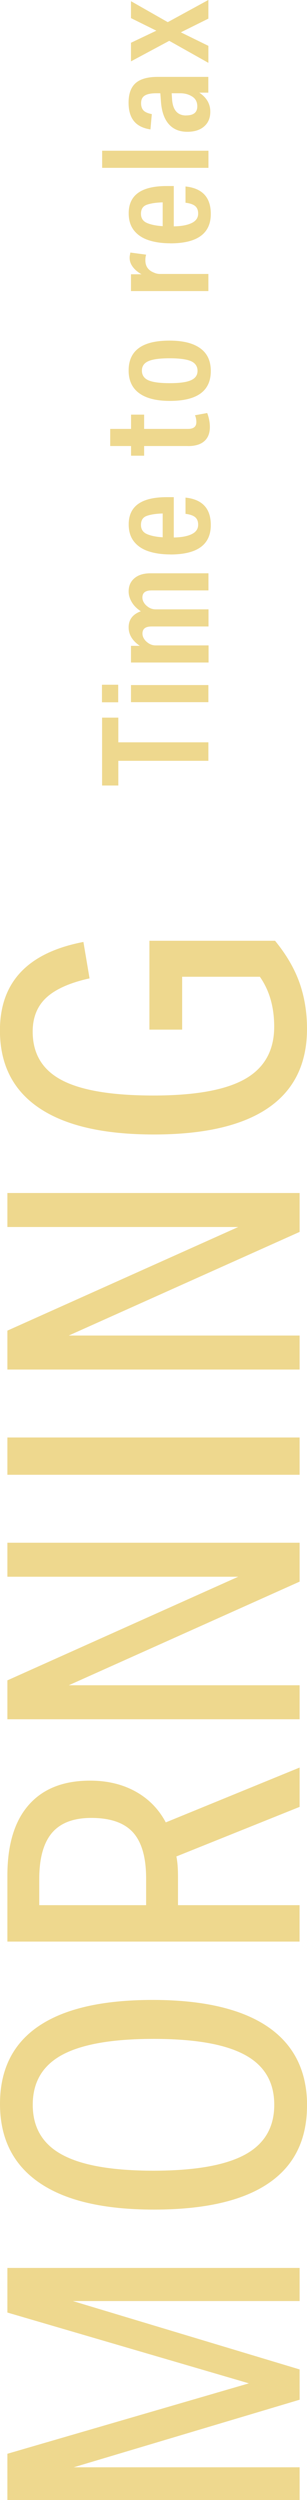 <?xml version="1.0" encoding="UTF-8"?>
<svg id="_レイヤー_2" data-name="レイヤー 2" xmlns="http://www.w3.org/2000/svg" viewBox="0 0 49.5 402.9">
  <defs>
    <style>
      .cls-1 {
        fill: #eed88e;
      }
    </style>
  </defs>
  <g id="side_text">
    <g>
      <g>
        <path class="cls-1" d="M48.31,370.83H11.75l36.56,11.02v4.88l-36.43,10.89H48.31v5.28H1.19v-7.46l38.94-11.35L1.19,372.68v-7.19H48.31v5.35Z"/>
        <path class="cls-1" d="M49.5,339.33c0,5.54-2.08,9.73-6.24,12.54-4.16,2.82-10.31,4.22-18.45,4.22s-14.31-1.45-18.51-4.36c-4.2-2.9-6.3-7.13-6.3-12.67s2.08-9.72,6.24-12.54c4.16-2.82,10.29-4.22,18.38-4.22s14.32,1.44,18.55,4.32c4.22,2.88,6.34,7.12,6.34,12.7Zm-5.28-.13c0-3.65-1.58-6.34-4.75-8.05-3.17-1.72-8.07-2.57-14.72-2.57s-11.55,.86-14.72,2.57c-3.17,1.72-4.75,4.4-4.75,8.05s1.58,6.34,4.75,8.05c3.17,1.72,8.07,2.57,14.72,2.57s11.55-.86,14.72-2.57c3.17-1.72,4.75-4.4,4.75-8.05Z"/>
        <path class="cls-1" d="M48.31,291.19l-19.87,7.99c.18,.84,.26,1.94,.26,3.3v4.55h19.6v5.87H1.19v-10.63c0-4.97,1.14-8.77,3.43-11.38,2.29-2.62,5.59-3.93,9.9-3.93,2.77,0,5.21,.58,7.33,1.75,2.11,1.17,3.74,2.83,4.88,4.98l21.58-8.84v6.34Zm-24.75,11.55c0-3.39-.7-5.86-2.11-7.43-1.41-1.56-3.65-2.34-6.73-2.34-2.86,0-4.97,.8-6.34,2.41-1.36,1.61-2.05,4.08-2.05,7.43v4.22H23.56v-4.29Z"/>
        <path class="cls-1" d="M48.31,254.89l-37.22,16.7H48.31v5.48H1.19v-6.27l37.22-16.7H1.19v-5.48H48.31v6.27Z"/>
        <path class="cls-1" d="M48.31,237.67H1.19v-6.01H48.31v6.01Z"/>
        <path class="cls-1" d="M48.31,198.53l-37.22,16.7H48.31v5.48H1.19v-6.27l37.22-16.7H1.19v-5.48H48.31v6.27Z"/>
        <path class="cls-1" d="M29.37,157.42v8.51h-5.28v-14.32h20.26c1.8,2.2,3.11,4.44,3.93,6.73,.81,2.29,1.22,4.77,1.22,7.46,0,5.63-2.08,9.88-6.24,12.74-4.16,2.86-10.31,4.29-18.45,4.29s-14.26-1.42-18.48-4.26-6.34-7.01-6.34-12.51c0-7.79,4.49-12.54,13.46-14.26l.99,5.87c-3.17,.7-5.49,1.74-6.96,3.1-1.47,1.36-2.21,3.19-2.21,5.48,0,3.56,1.56,6.17,4.69,7.82,3.12,1.65,8.05,2.48,14.78,2.48s11.66-.89,14.78-2.67c3.12-1.78,4.69-4.59,4.69-8.42,0-3.17-.77-5.85-2.31-8.05h-12.54Z"/>
      </g>
      <g>
        <path class="cls-1" d="M19.08,122.61v3.98h-2.62v-10.94h2.62v3.98h14.52v2.98h-14.52Z"/>
        <path class="cls-1" d="M16.44,113.18v-2.83h2.62v2.83h-2.62Zm4.68-.02v-2.76h12.48v2.76h-12.48Z"/>
        <path class="cls-1" d="M21.12,106.77v-2.69h1.42c-1.2-.82-1.8-1.81-1.8-2.98,0-1.25,.66-2.11,1.97-2.59-.62-.4-1.11-.88-1.45-1.45-.34-.57-.52-1.15-.52-1.74,0-.9,.31-1.61,.94-2.14s1.48-.79,2.57-.79h9.36v2.76h-9.19c-.98,0-1.46,.38-1.46,1.15,0,.27,.08,.54,.23,.79,.15,.26,.35,.47,.59,.65,.38,.3,.82,.46,1.3,.46h8.54v2.76h-9.19c-.98,0-1.46,.38-1.46,1.15,0,.27,.08,.54,.23,.79,.15,.26,.35,.47,.59,.65,.38,.3,.82,.46,1.3,.46h8.54v2.76h-12.48Z"/>
        <path class="cls-1" d="M27.46,89.35c-1.33,0-2.5-.17-3.5-.5s-1.8-.86-2.36-1.58c-.57-.72-.85-1.64-.85-2.76,0-2.93,2.04-4.39,6.12-4.39h1.15v6.5c1.23-.02,2.2-.2,2.89-.54,.7-.34,1.04-.85,1.04-1.52,0-.53-.16-.93-.47-1.2-.31-.27-.84-.46-1.57-.55v-2.62c2.72,.29,4.08,1.76,4.08,4.42,0,3.17-2.18,4.75-6.53,4.75Zm-3.77-6.22c-.64,.22-.96,.71-.96,1.46,0,.7,.32,1.2,.96,1.48,.64,.28,1.49,.45,2.54,.52v-3.84c-1.06,.03-1.9,.16-2.54,.38Z"/>
        <path class="cls-1" d="M30.32,71.88h-7.08v1.56h-2.11v-1.56h-3.36v-2.76h3.36v-2.3h2.11v2.3h7.08c.9,0,1.34-.37,1.34-1.1,0-.38-.07-.75-.22-1.1l1.97-.36c.29,.78,.43,1.54,.43,2.26,0,.99-.3,1.75-.9,2.28-.6,.53-1.48,.79-2.63,.79Z"/>
        <path class="cls-1" d="M27.39,64.61c-2.18,0-3.83-.42-4.96-1.25-1.13-.83-1.69-2.05-1.69-3.65,0-3.22,2.19-4.82,6.58-4.82,2.18,0,3.83,.41,4.97,1.24,1.14,.82,1.7,2.04,1.7,3.66,0,3.22-2.2,4.82-6.6,4.82Zm-.02-2.86c1.6,0,2.75-.16,3.44-.48,.7-.32,1.04-.82,1.04-1.51s-.35-1.24-1.04-1.55-1.85-.47-3.47-.47-2.74,.16-3.43,.47-1.03,.82-1.03,1.52,.34,1.24,1.03,1.55,1.84,.47,3.46,.47Z"/>
        <path class="cls-1" d="M21.12,46.89v-2.69h1.7c-.61-.34-1.08-.74-1.42-1.2s-.5-.94-.5-1.44c0-.16,.01-.3,.04-.43s.05-.27,.08-.43l2.54,.34c-.05,.16-.08,.32-.1,.48-.02,.16-.02,.31-.02,.46,0,.8,.34,1.39,1.01,1.78,.21,.11,.42,.2,.64,.28,.22,.07,.45,.11,.71,.11h7.8v2.76h-12.48Z"/>
        <path class="cls-1" d="M27.46,39.21c-1.33,0-2.5-.17-3.5-.5s-1.8-.86-2.36-1.58c-.57-.72-.85-1.64-.85-2.76,0-2.93,2.04-4.39,6.12-4.39h1.15v6.5c1.23-.02,2.2-.2,2.89-.54,.7-.34,1.04-.85,1.04-1.52,0-.53-.16-.93-.47-1.2-.31-.27-.84-.46-1.57-.55v-2.62c2.72,.29,4.08,1.76,4.08,4.42,0,3.17-2.18,4.75-6.53,4.75Zm-3.77-6.22c-.64,.22-.96,.71-.96,1.46,0,.7,.32,1.2,.96,1.48,.64,.28,1.49,.45,2.54,.52v-3.84c-1.06,.03-1.9,.16-2.54,.38Z"/>
        <path class="cls-1" d="M16.47,27.05v-2.76h17.14v2.76H16.47Z"/>
        <path class="cls-1" d="M30.2,21.24c-1.28,0-2.28-.42-3-1.25-.72-.83-1.14-2.04-1.25-3.62l-.1-1.34h-.67c-.85,0-1.46,.13-1.85,.38s-.58,.66-.58,1.22c0,.51,.13,.9,.4,1.18,.26,.27,.71,.46,1.33,.58l-.22,2.47c-1.22-.19-2.11-.64-2.68-1.36-.57-.71-.85-1.7-.85-2.96,0-1.42,.38-2.47,1.13-3.14s1.94-1.01,3.55-1.01h8.18v2.54h-1.46c1.18,.78,1.78,1.81,1.78,3.07,0,1.01-.33,1.8-1,2.38-.66,.58-1.57,.86-2.72,.86Zm-.19-2.64c1.2,0,1.8-.49,1.8-1.46,0-.7-.27-1.23-.82-1.58s-1.18-.53-1.92-.53h-1.39l.07,1.06c.14,1.68,.9,2.52,2.26,2.52Z"/>
        <path class="cls-1" d="M25.2,4.94l-4.08-2.02V.19l5.93,3.38,6.55-3.58V3l-4.44,2.21,4.44,2.18v2.74l-6.31-3.55-6.17,3.31v-3l4.08-1.94Z"/>
      </g>
    </g>
  </g>
</svg>